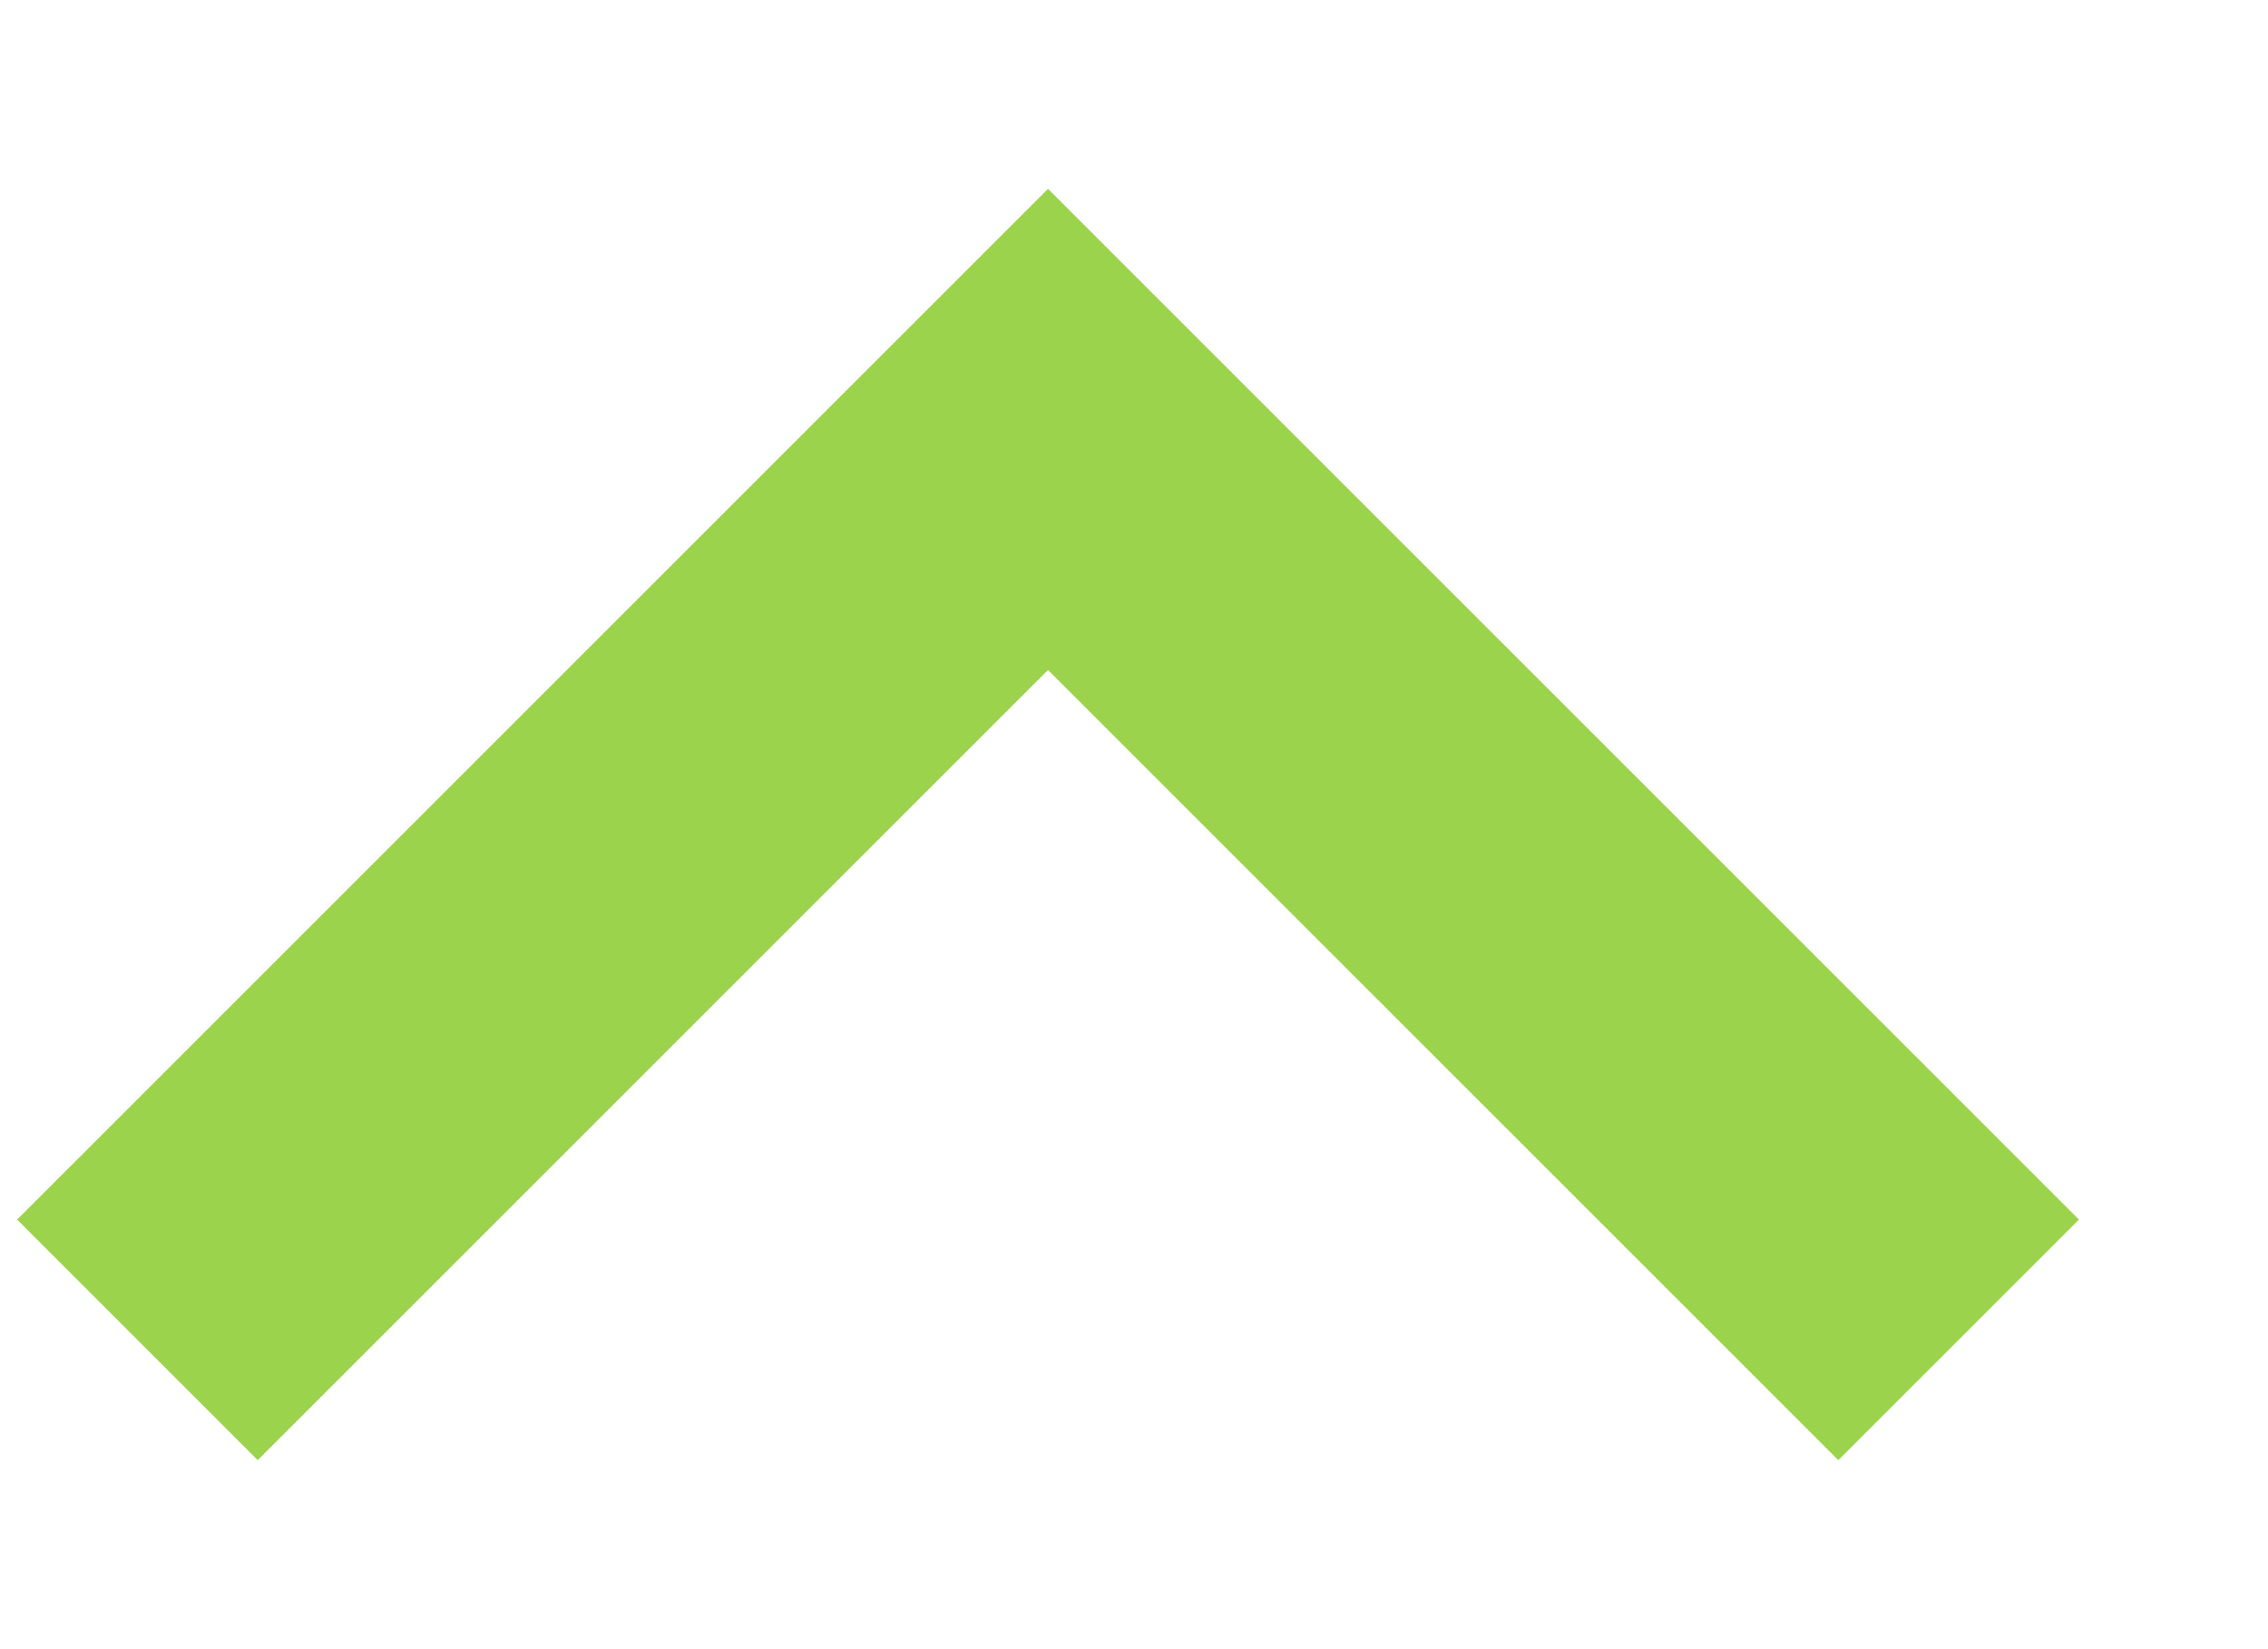 <?xml version="1.0" encoding="UTF-8"?>
<svg width="11px" height="8px" viewBox="0 0 11 8" version="1.1" xmlns="http://www.w3.org/2000/svg" xmlns:xlink="http://www.w3.org/1999/xlink">
    <!-- Generator: Sketch 52.4 (67378) - http://www.bohemiancoding.com/sketch -->
    <title>Shape</title>
    <desc>Created with Sketch.</desc>
    <g id="Page-1" stroke="none" stroke-width="1" fill="none" fill-rule="evenodd" opacity="0.7">
        <g id="v04" transform="translate(-1428, -5495)" fill="#71C100">
            <g id="Preguntas-frecuentes" transform="translate(-3, 5102)">
                <g id="Group" transform="translate(534, 369)">
                    <polygon id="Shape" transform="translate(902.083, 28) rotate(-90) translate(-902.083, -28) " points="900.167 23 899 24.167 902.833 28 899 31.833 900.167 33 905.167 28"></polygon>
                </g>
            </g>
        </g>
    </g>
</svg>